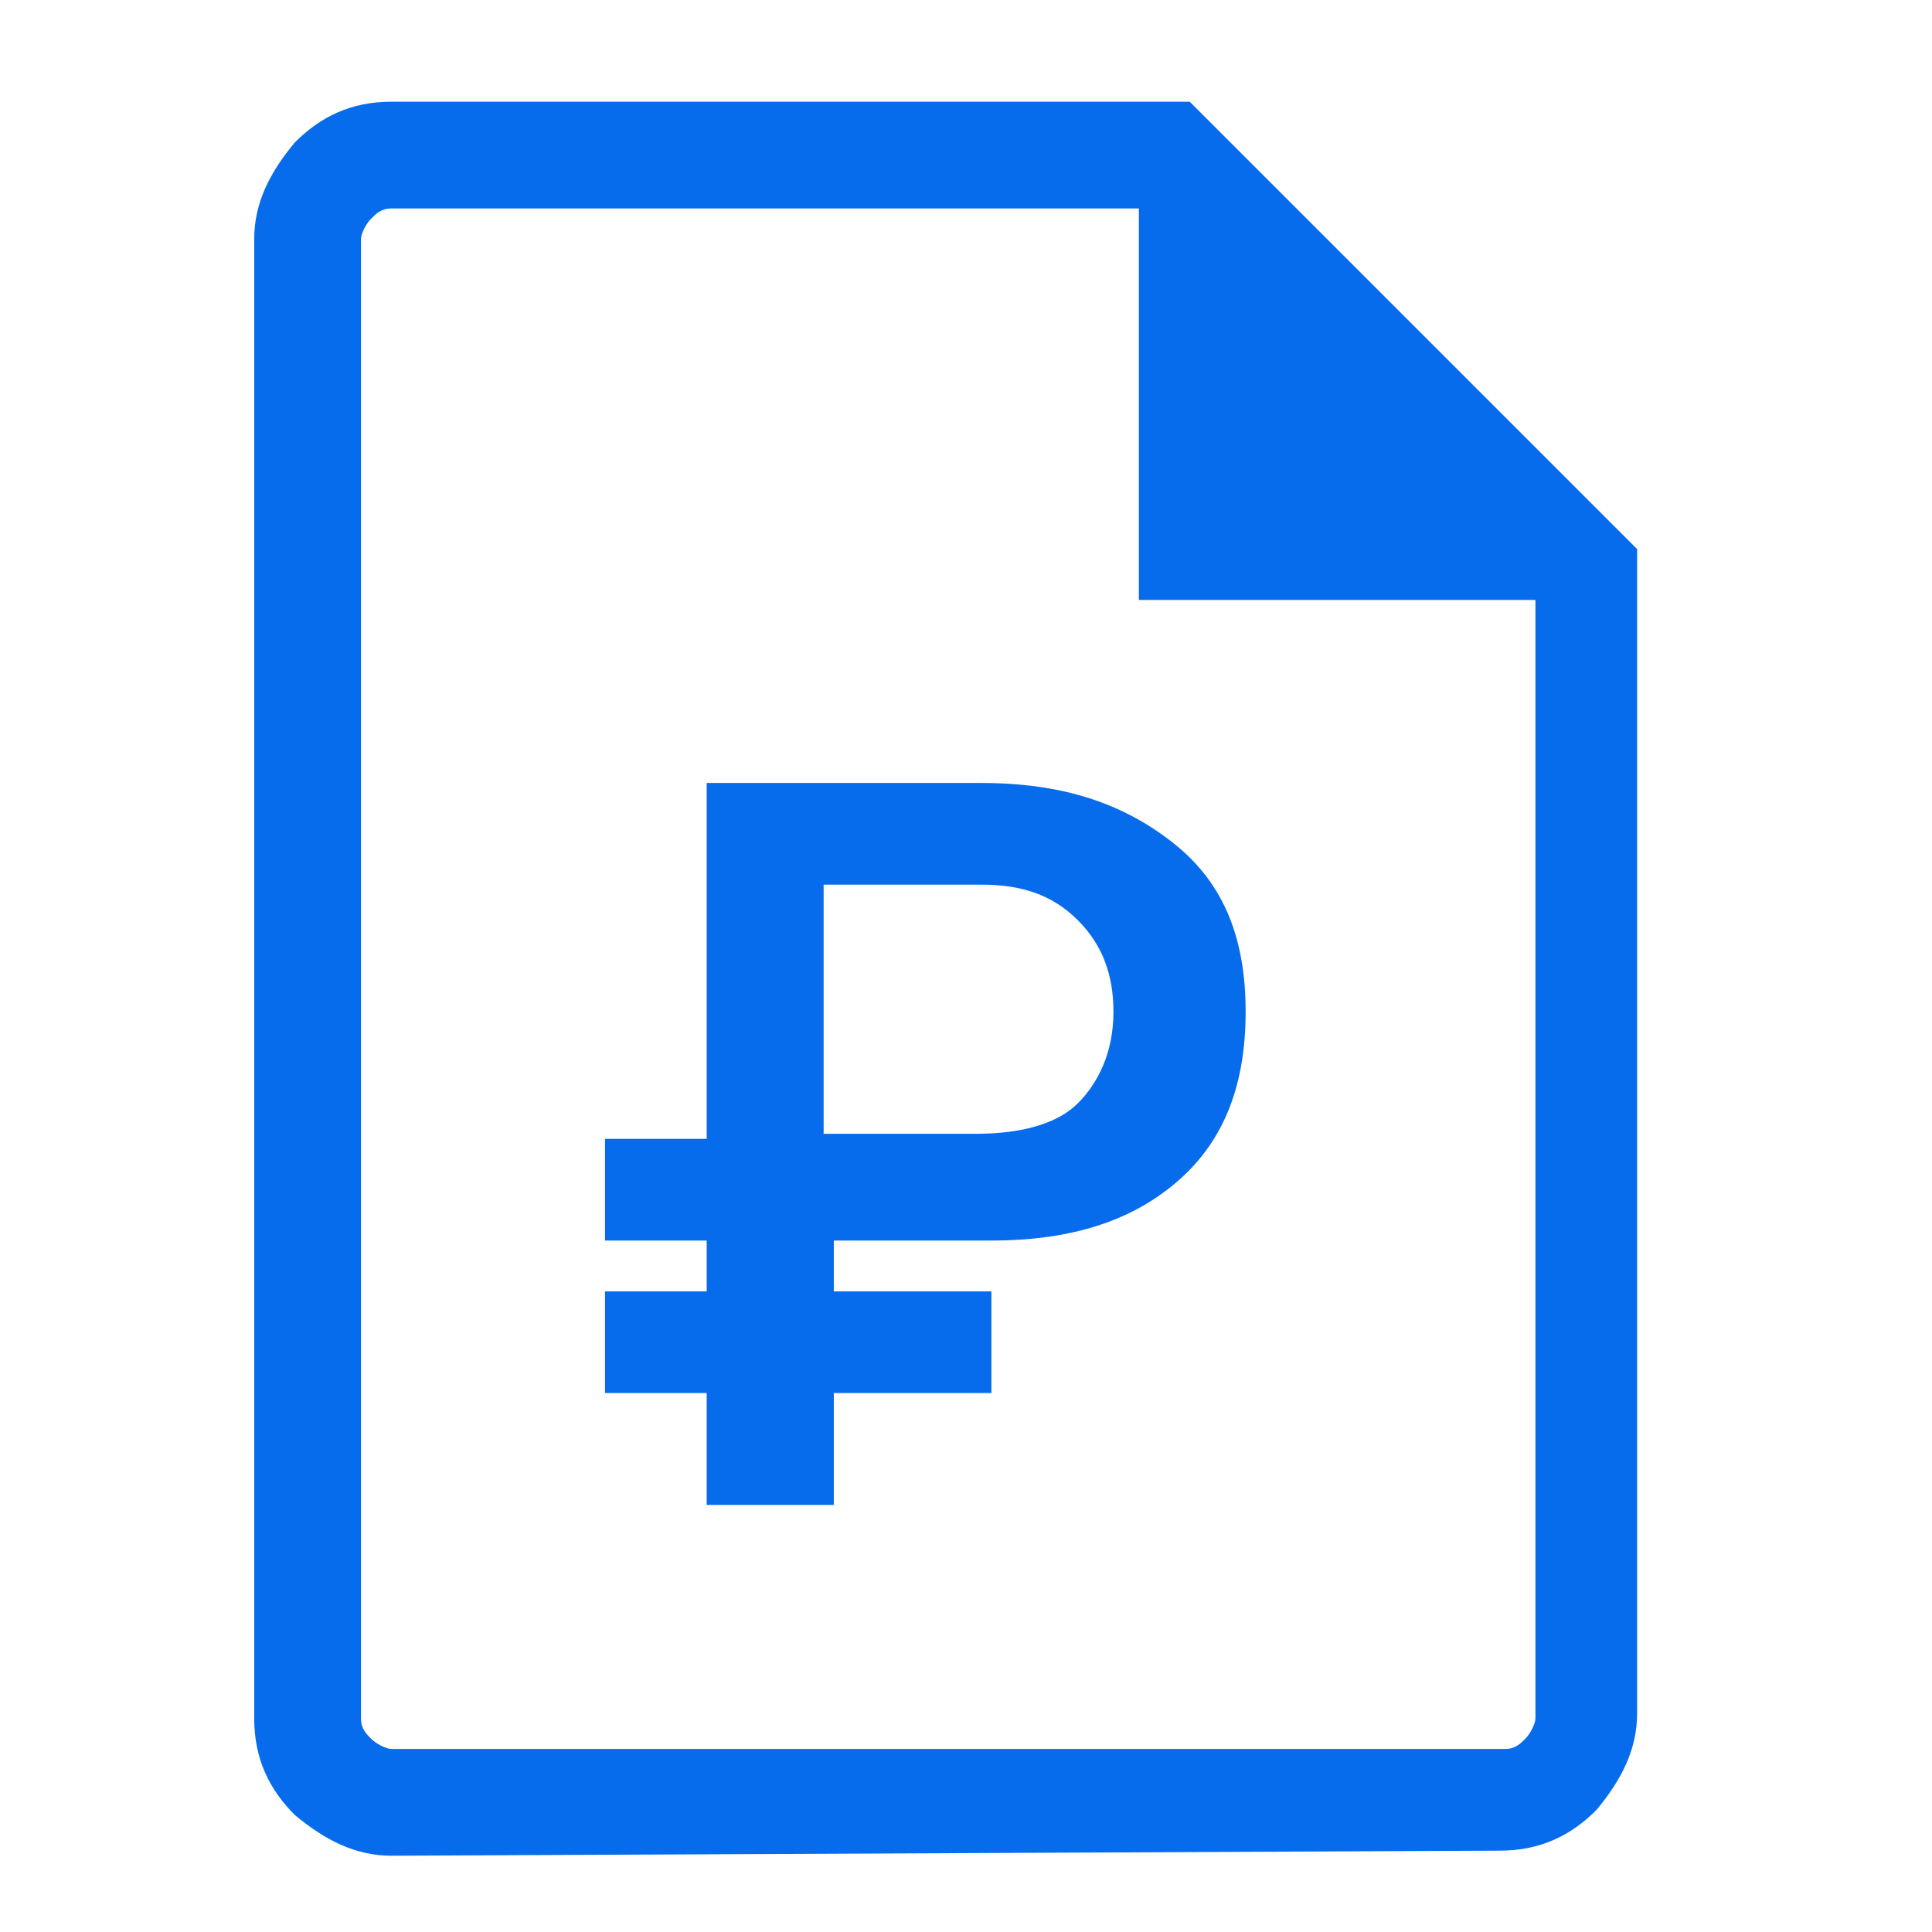 <svg width="38" height="38" viewBox="0 0 38 38" fill="none" xmlns="http://www.w3.org/2000/svg">
<path d="M7.7 36.5C7 36.5 6.4 36.2 5.8 35.7C5.3 35.2 5 34.6 5 33.8V4.7C5 4 5.3 3.4 5.8 2.8C6.3 2.3 6.9 2 7.7 2H23.4L32.2 10.8V33.7C32.2 34.4 31.9 35 31.4 35.6C30.9 36.1 30.3 36.4 29.5 36.4L7.7 36.5ZM22.4 11.8V4.1H7.7C7.5 4.1 7.4 4.2 7.3 4.3C7.2 4.4 7.1 4.6 7.1 4.7V33.8C7.1 34 7.2 34.1 7.3 34.2C7.4 34.3 7.6 34.4 7.7 34.4H29.6C29.8 34.4 29.9 34.3 30 34.2C30.1 34.1 30.2 33.9 30.2 33.8V11.8H22.4ZM7.1 4.1V11.8V4.1V34.4V4.1Z" fill="#076CEC"/>
<path d="M19.5 27.4H16.4V29.6H13.9V27.4H11.9V25.4H13.9V24.4H11.9V22.4H13.9V15.4H19.3C20.9 15.4 22.1 15.8 23.1 16.6C24.1 17.4 24.5 18.5 24.5 19.9C24.5 21.3 24.1 22.4 23.2 23.2C22.3 24 21.1 24.4 19.5 24.4H16.4V25.4H19.5V27.4V27.4ZM16.3 22.3H19.2C20.1 22.3 20.8 22.1 21.2 21.7C21.6 21.3 21.9 20.7 21.9 19.9C21.9 19.2 21.7 18.6 21.2 18.1C20.7 17.6 20.1 17.4 19.3 17.4H16.2V22.3H16.3Z" fill="#076CEC"/>
</svg>
